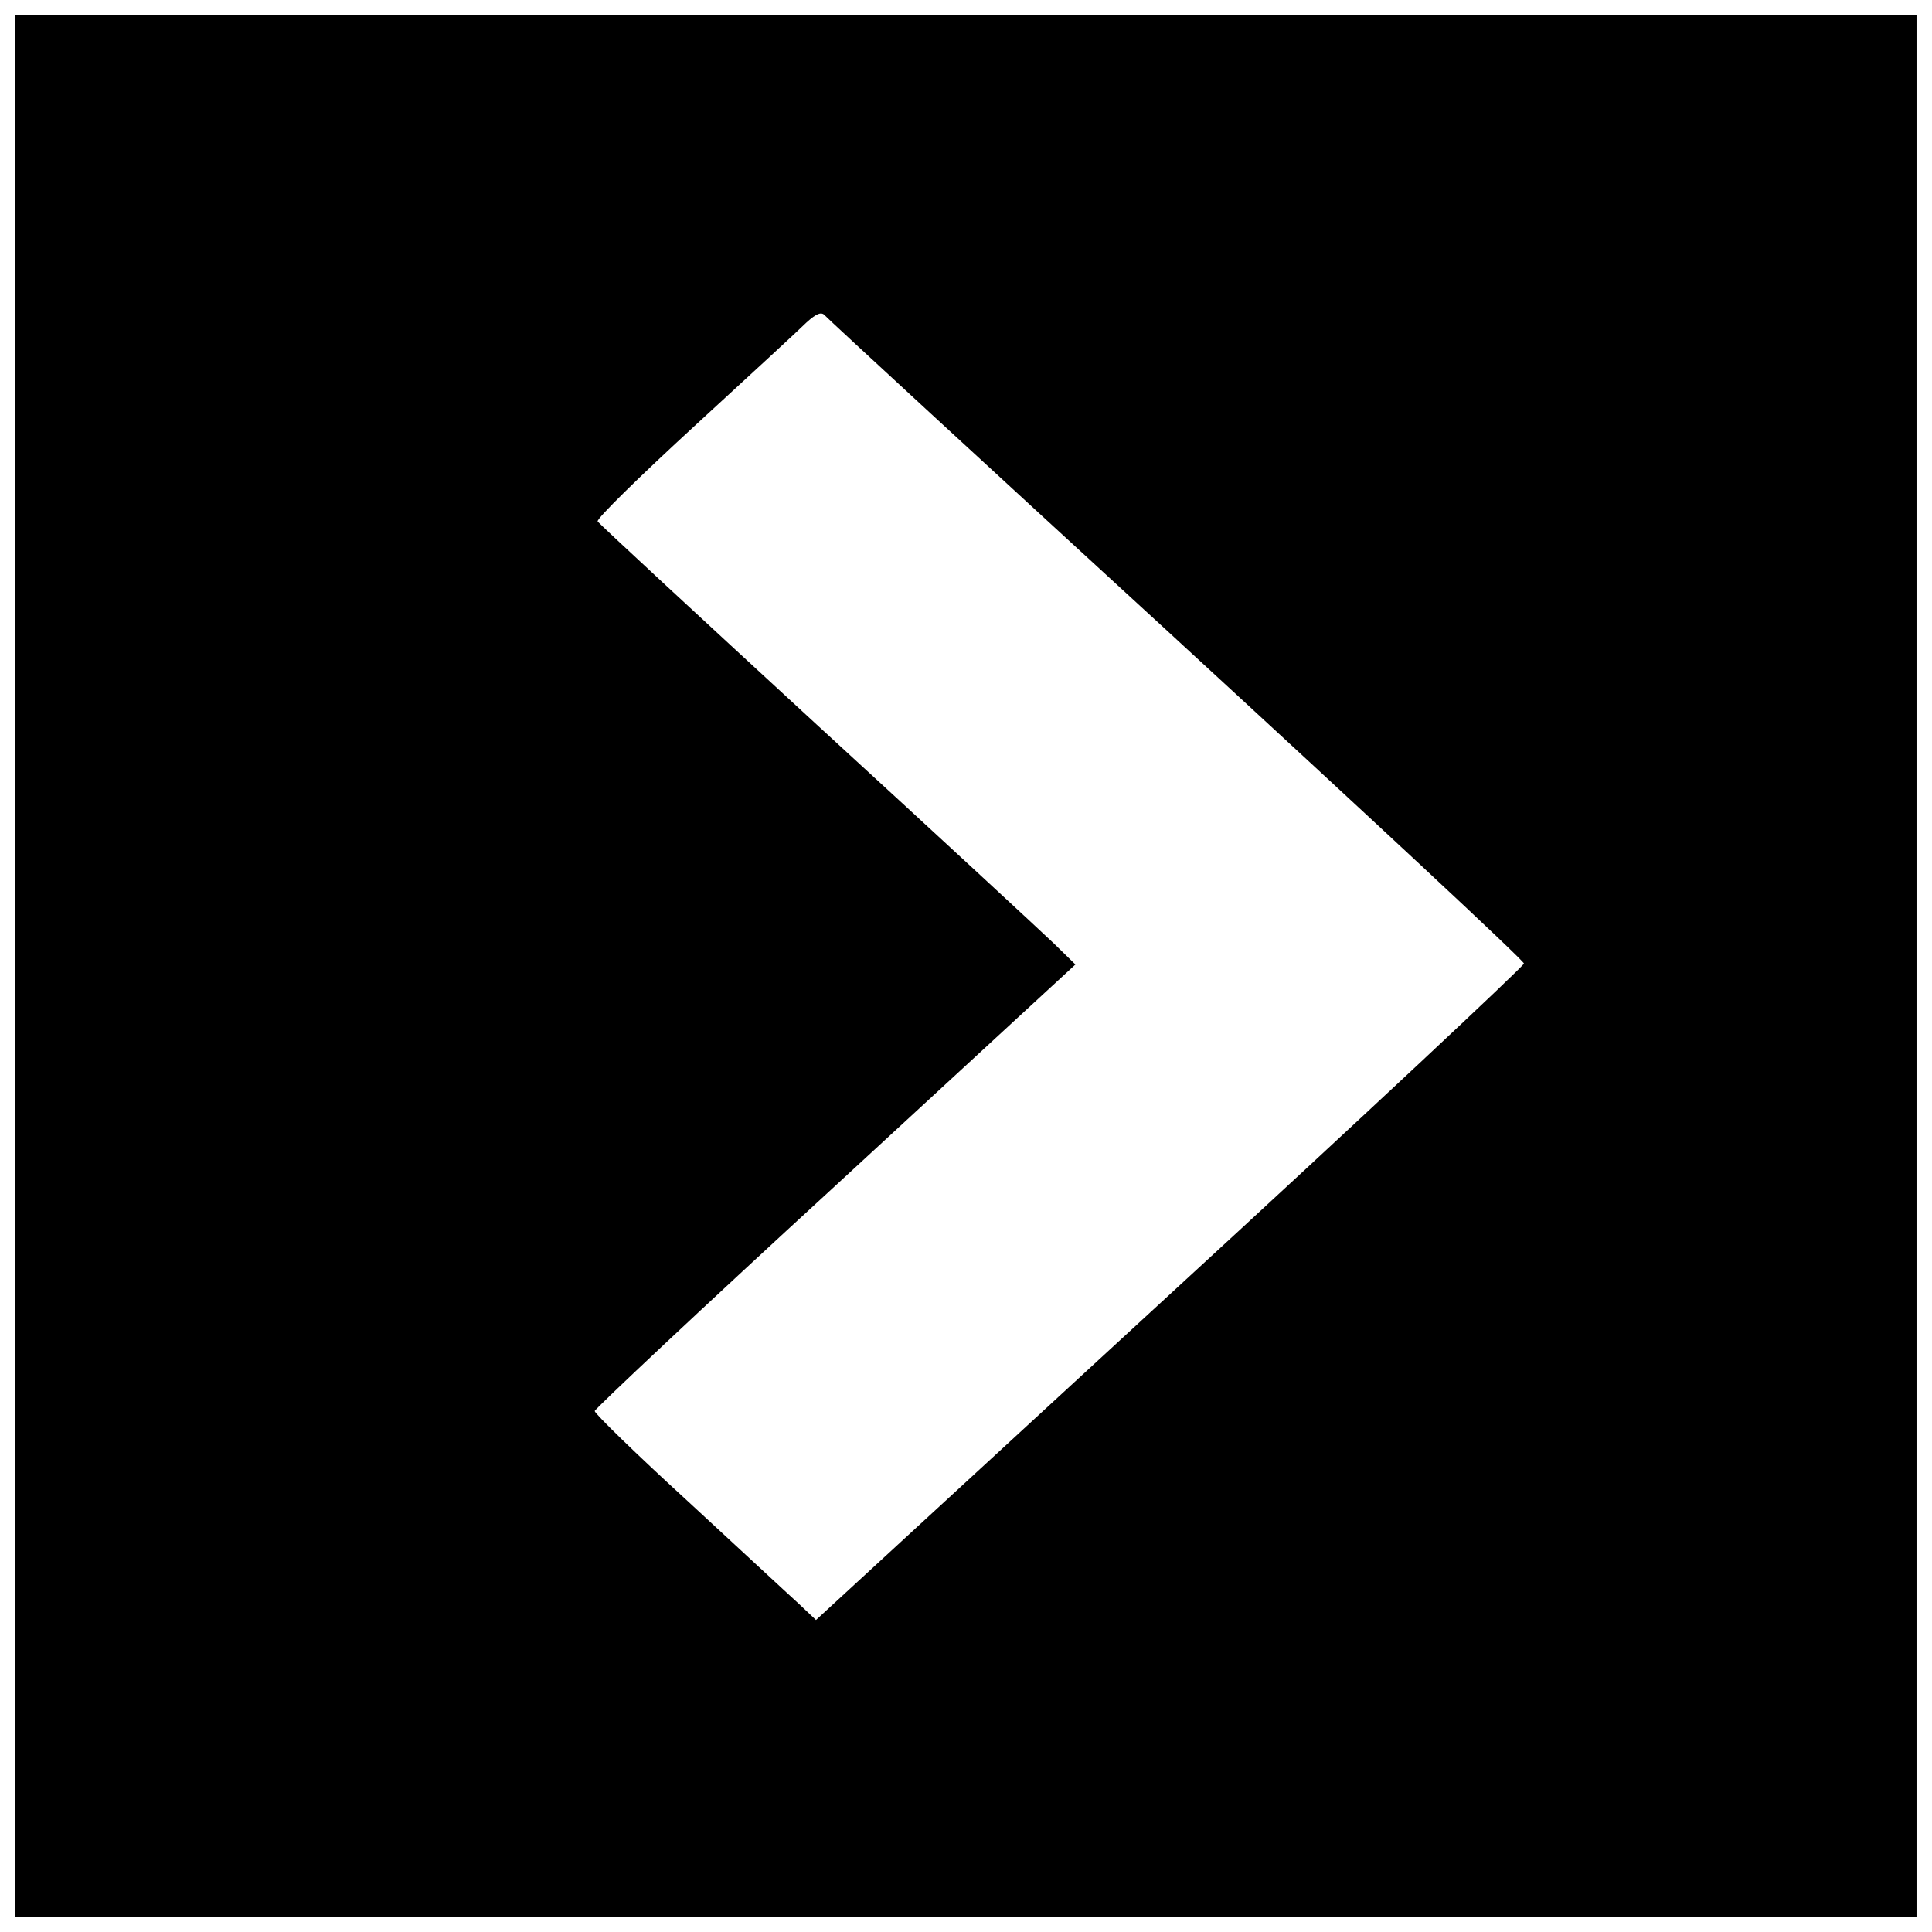 <?xml version="1.0" encoding="UTF-8"?>
<!-- Uploaded to: ICON Repo, www.iconrepo.com, Generator: ICON Repo Mixer Tools -->
<svg width="800px" height="800px" version="1.1" viewBox="144 144 512 512" xmlns="http://www.w3.org/2000/svg">
 <defs>
  <clipPath id="a">
   <path d="m148.09 148.09h503.81v503.81h-503.81z"/>
  </clipPath>
 </defs>
 <g clip-path="url(#a)">
  <path d="m148.09 400v251.91h503.81v-503.81h-503.81zm307.8-86.461c50.512 46.445 91.973 85.02 91.973 85.805 0 0.656-42.117 40.148-93.809 87.641l-93.809 86.328-4.723-4.461c-2.625-2.363-15.742-14.562-29.258-27.027-13.645-12.465-24.664-23.223-24.664-23.879 0-0.523 28.734-27.551 63.762-59.695l63.633-58.648-5.641-5.512c-3.148-3.019-31.488-29.258-62.977-58.121-31.488-28.996-57.598-53.137-57.992-53.793s11.152-11.938 25.715-25.32c14.434-13.25 27.816-25.586 29.652-27.422 2.625-2.363 3.938-2.887 4.856-1.836 0.789 0.918 42.641 39.492 93.285 85.938z"/>
 </g>
</svg>
